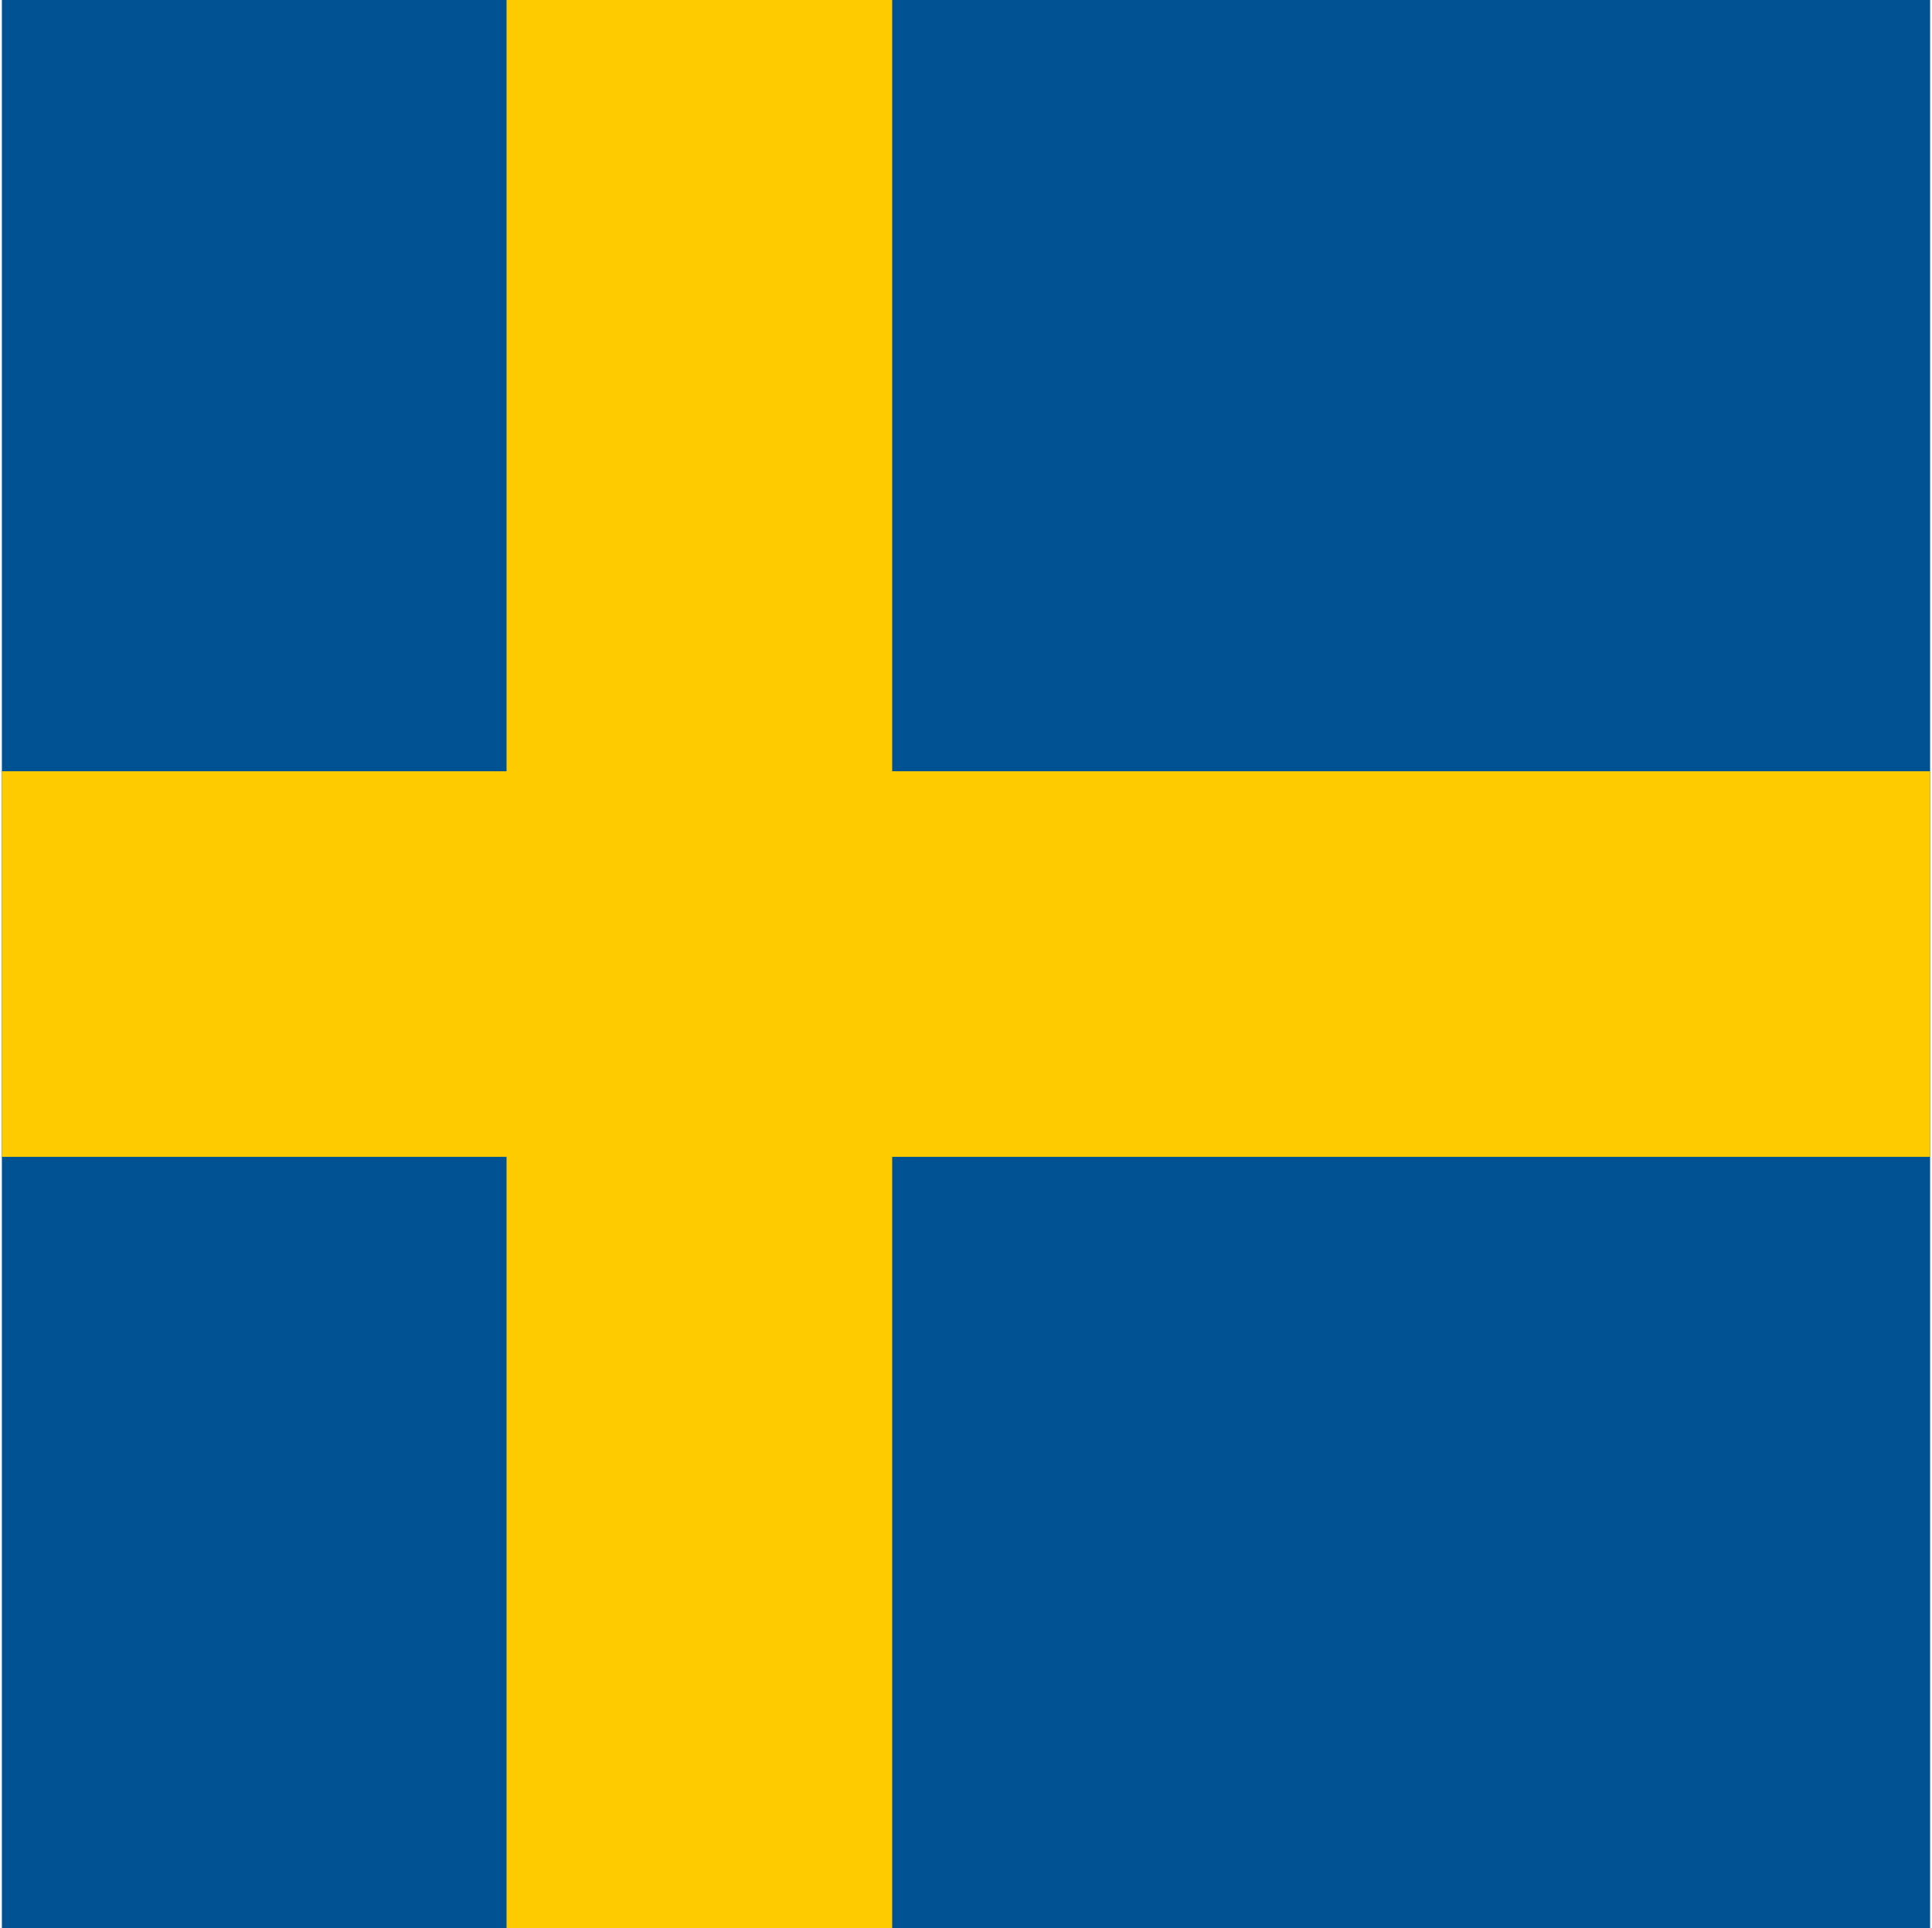 <svg width="513" height="512" viewBox="0 0 513 512" fill="none" xmlns="http://www.w3.org/2000/svg">
<g clip-path="url(#clip0_103_10023)">
<path d="M0.5 0H512.5V512H0.5V0Z" fill="#005293"/>
<path d="M134.5 0V204.8H0.5V307.2H134.5V512H236.9V307.2H512.5V204.8H236.9V0H134.5Z" fill="#FECB00"/>
</g>
<defs>
<clipPath id="clip0_103_10023">
<rect width="512" height="512" fill="white" transform="translate(0.5)"/>
</clipPath>
</defs>
</svg>

